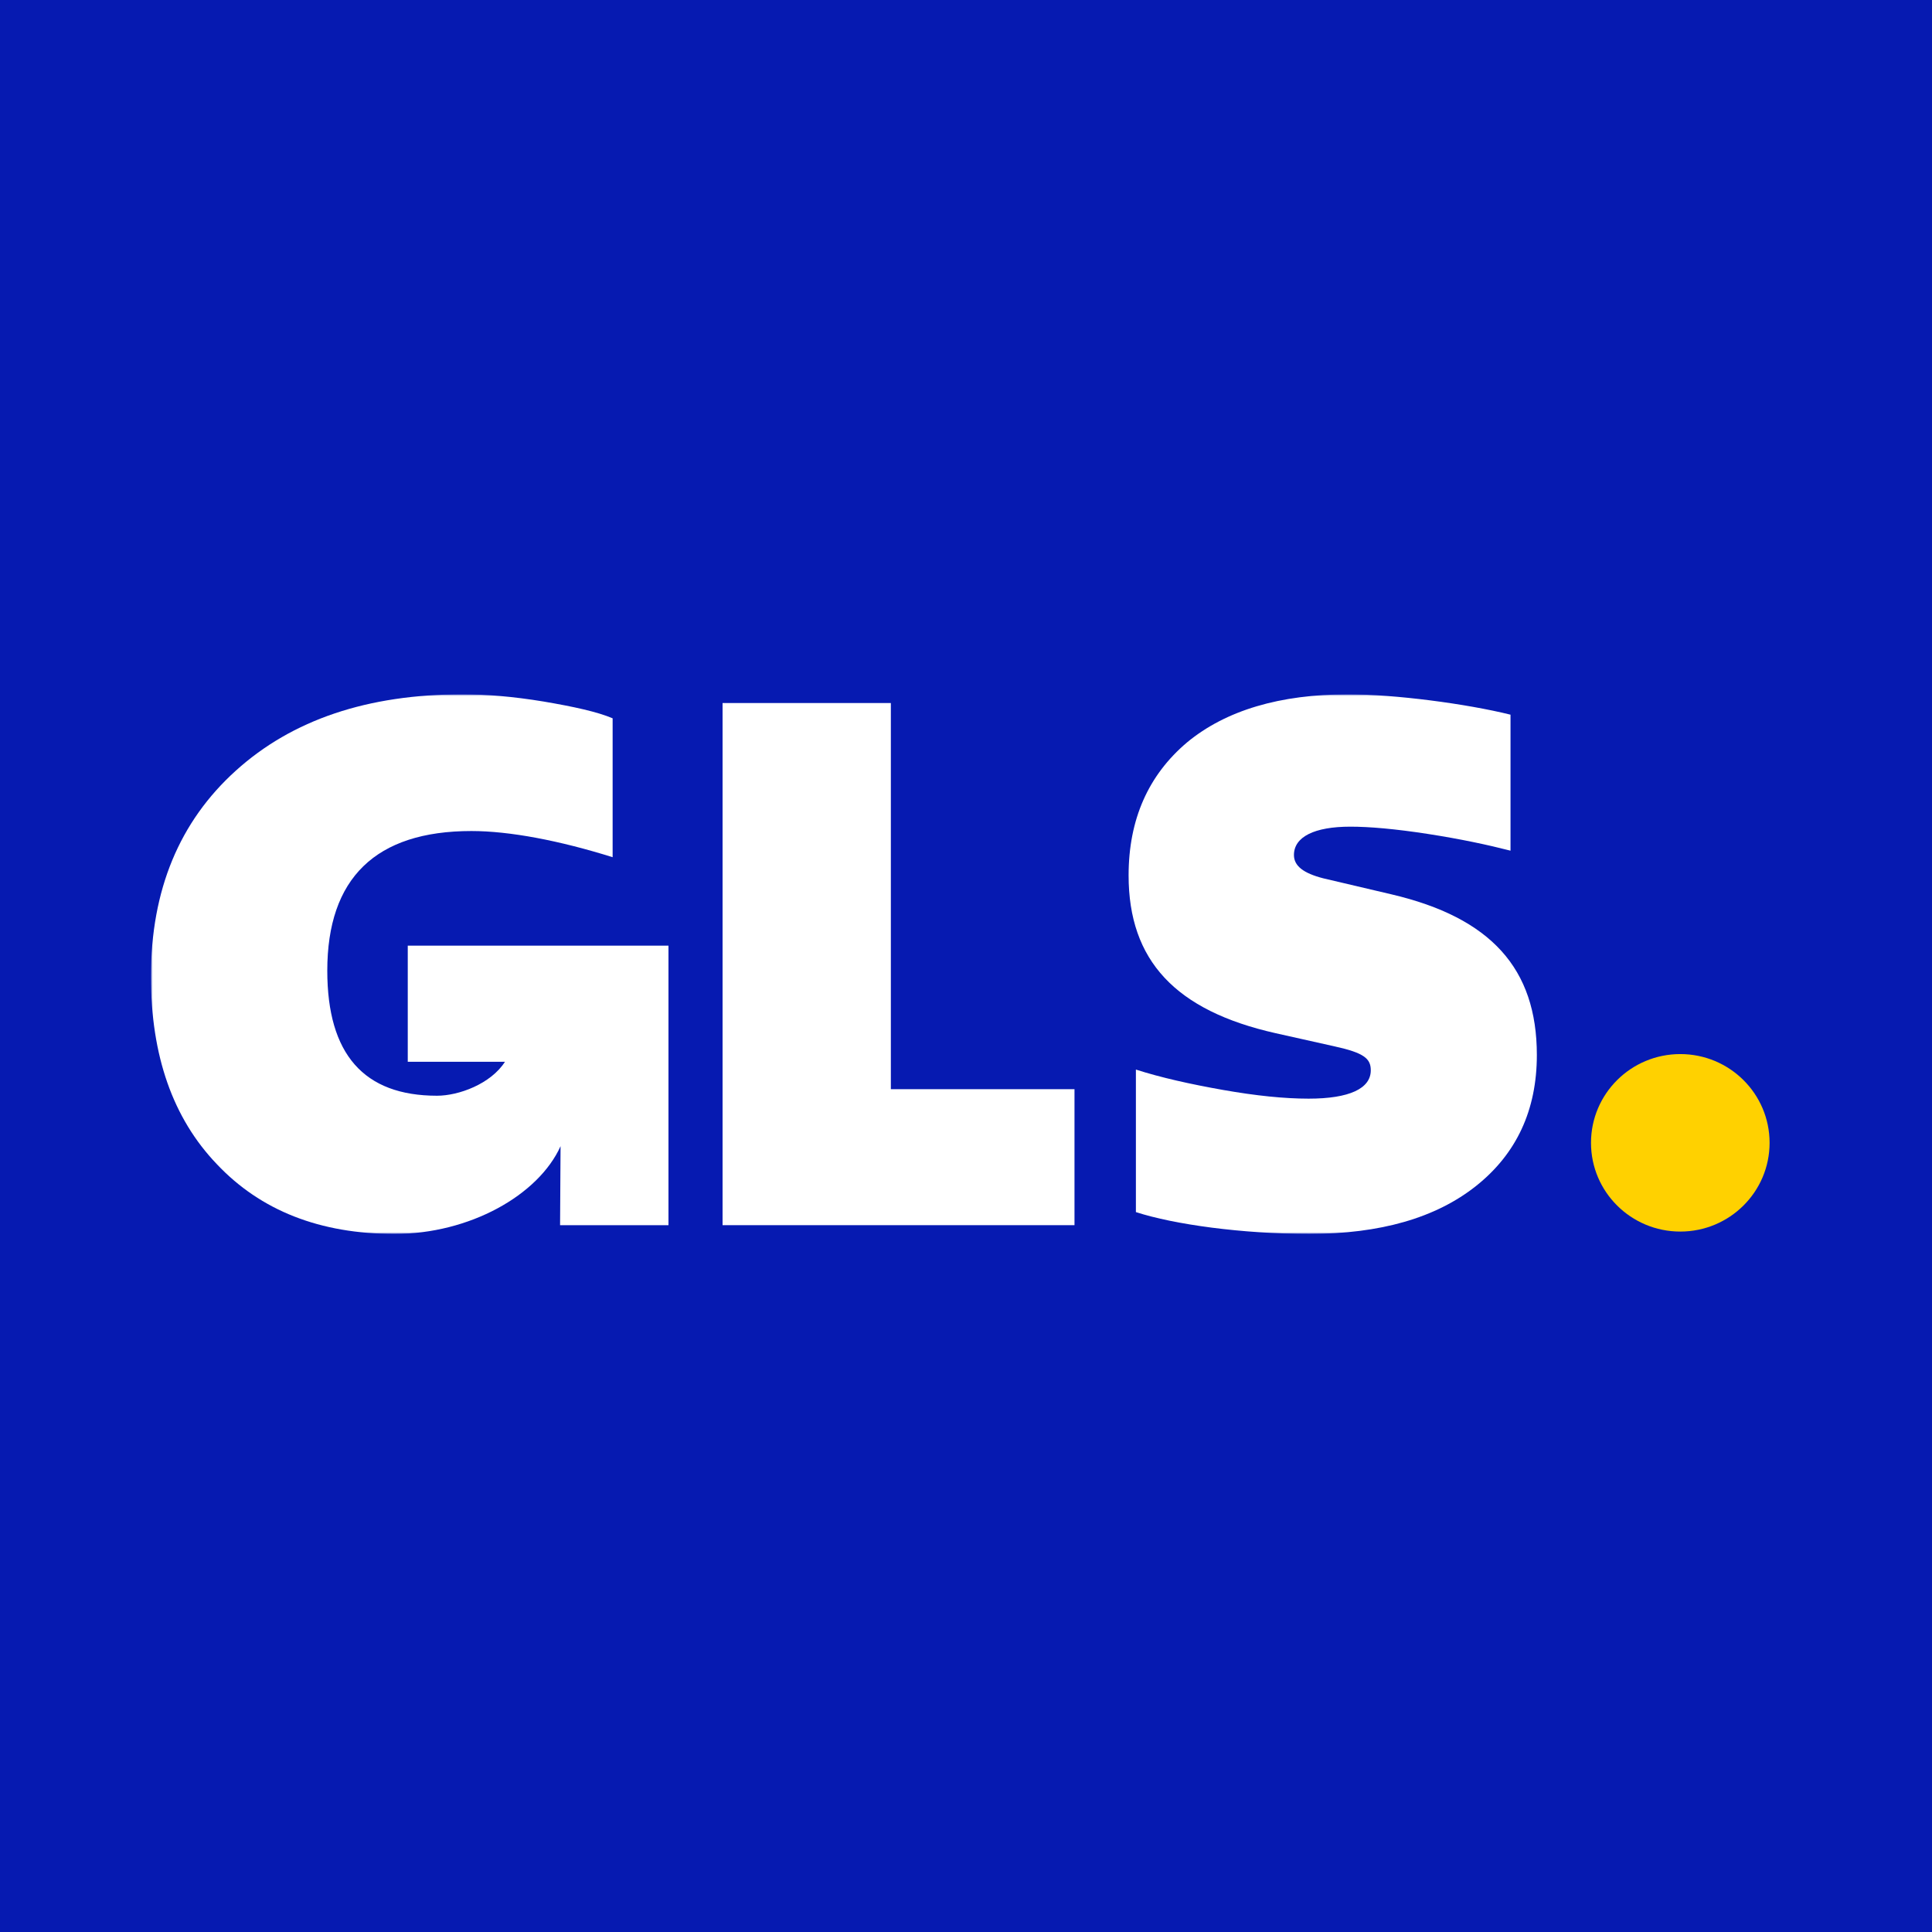 <svg width="512" height="512" viewBox="0 0 512 512" fill="none" xmlns="http://www.w3.org/2000/svg">
<rect width="512" height="512" fill="#061AB1"/>
<g clip-path="url(#clip0_2_11)">
<mask id="mask0_2_11" style="mask-type:luminance" maskUnits="userSpaceOnUse" x="40" y="184" width="432" height="143">
<path d="M472 184H40V327H472V184Z" fill="white"/>
</mask>
<g mask="url(#mask0_2_11)">
<path d="M445.295 326.378C458.365 326.378 468.958 315.849 468.958 302.86C468.958 289.871 458.365 279.341 445.295 279.341C432.227 279.341 421.631 289.871 421.631 302.86C421.631 315.849 432.227 326.378 445.295 326.378Z" fill="#FFD100"/>
<path d="M108.061 250.611V281.383H133.82C130.057 287.252 121.571 290.379 115.818 290.379C96.429 290.379 86.734 279.396 86.734 257.231C86.734 232.755 99.529 220.23 124.931 220.23C135.014 220.23 148.201 222.734 162.353 227.169V190.361C158.278 188.628 152.077 187.279 144.127 185.926C135.983 184.578 128.807 184 122.601 184C97.392 184 77.422 190.746 62.495 204.234C47.563 217.726 40 235.841 40 258.777C40 279.781 45.819 296.355 57.451 308.5C69.084 320.832 84.791 327 104.568 327C124.426 327 142.673 316.757 148.553 303.75L148.426 324.684H177.152V250.611H108.061Z" fill="white"/>
<path d="M191.488 324.683V186.311H236.085V288.646H284.752V324.683H191.488Z" fill="white"/>
<path d="M301.024 321.217V283.446C307.618 285.564 315.374 287.298 324.1 288.844C332.826 290.384 340.389 291.155 346.789 291.155C357.646 291.155 363.271 288.459 363.271 283.638C363.271 280.556 361.527 279.011 353.577 277.277L338.063 273.81C311.499 267.834 299.091 254.539 299.091 231.989C299.091 217.149 304.328 205.395 314.605 196.722C324.87 188.237 339.221 184 357.254 184C369.661 184 388.668 186.504 400.302 189.398V225.436C394.288 223.895 387.118 222.354 378.392 221.001C369.666 219.652 362.879 219.075 357.84 219.075C348.339 219.075 342.908 221.771 342.908 226.591C342.908 229.48 345.427 231.412 350.665 232.76L368.697 236.997C395.068 243.166 407.282 256.653 407.282 279.588C407.282 294.237 401.852 305.798 391.187 314.278C380.524 322.758 365.785 326.995 346.978 326.995C329.139 326.995 311.106 324.491 301.024 321.217Z" fill="white"/>
</g>
</g>
<defs>
<clipPath id="clip0_2_11">
<rect width="432" height="143" fill="white" transform="translate(40 184)"/>
</clipPath>
</defs>
</svg>
